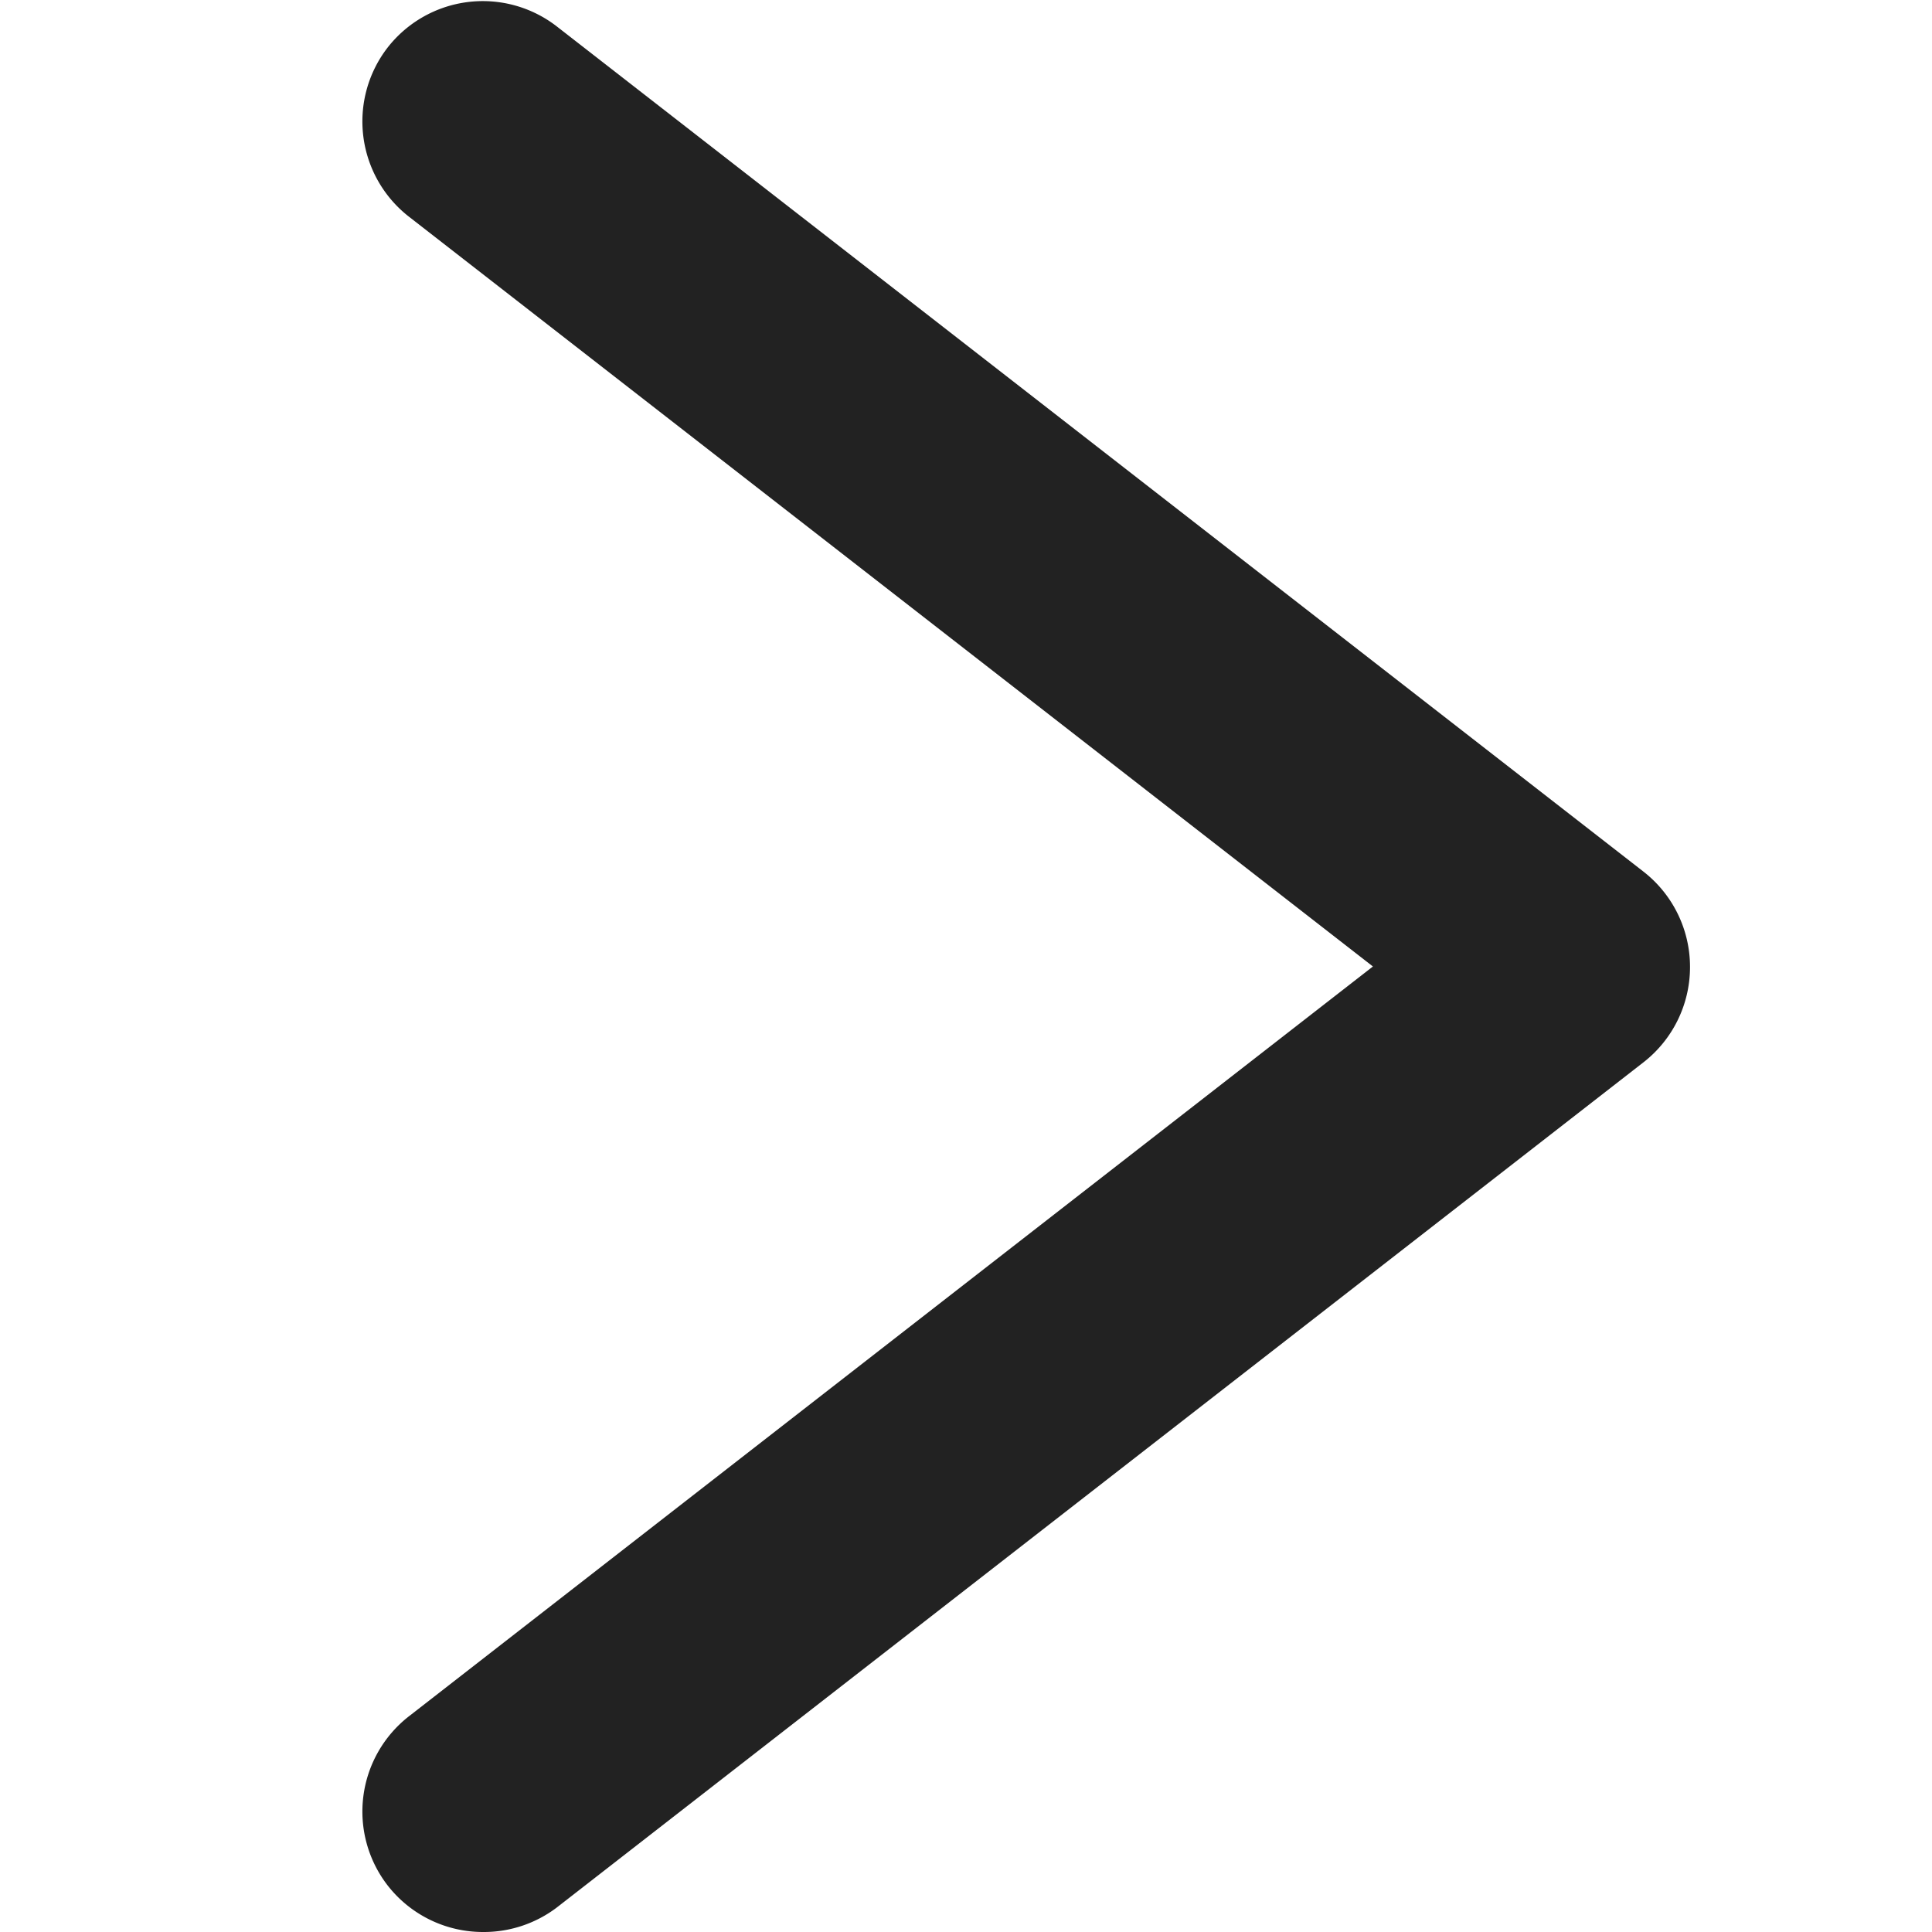 <svg xmlns="http://www.w3.org/2000/svg" width="8" height="8"><path fill="none" d="M0 0h8v8H0z"/><path d="M2 8a.5.5 0 0 1-.395-.193.5.5 0 0 1 .088-.7l3.992-3.105L1.693.897a.5.5 0 0 1-.088-.7.5.5 0 0 1 .7-.088l4.5 3.5a.5.5 0 0 1 .193.395.5.5 0 0 1-.193.395l-4.5 3.5A.5.5 0 0 1 2 8Z" fill="#222"/></svg>